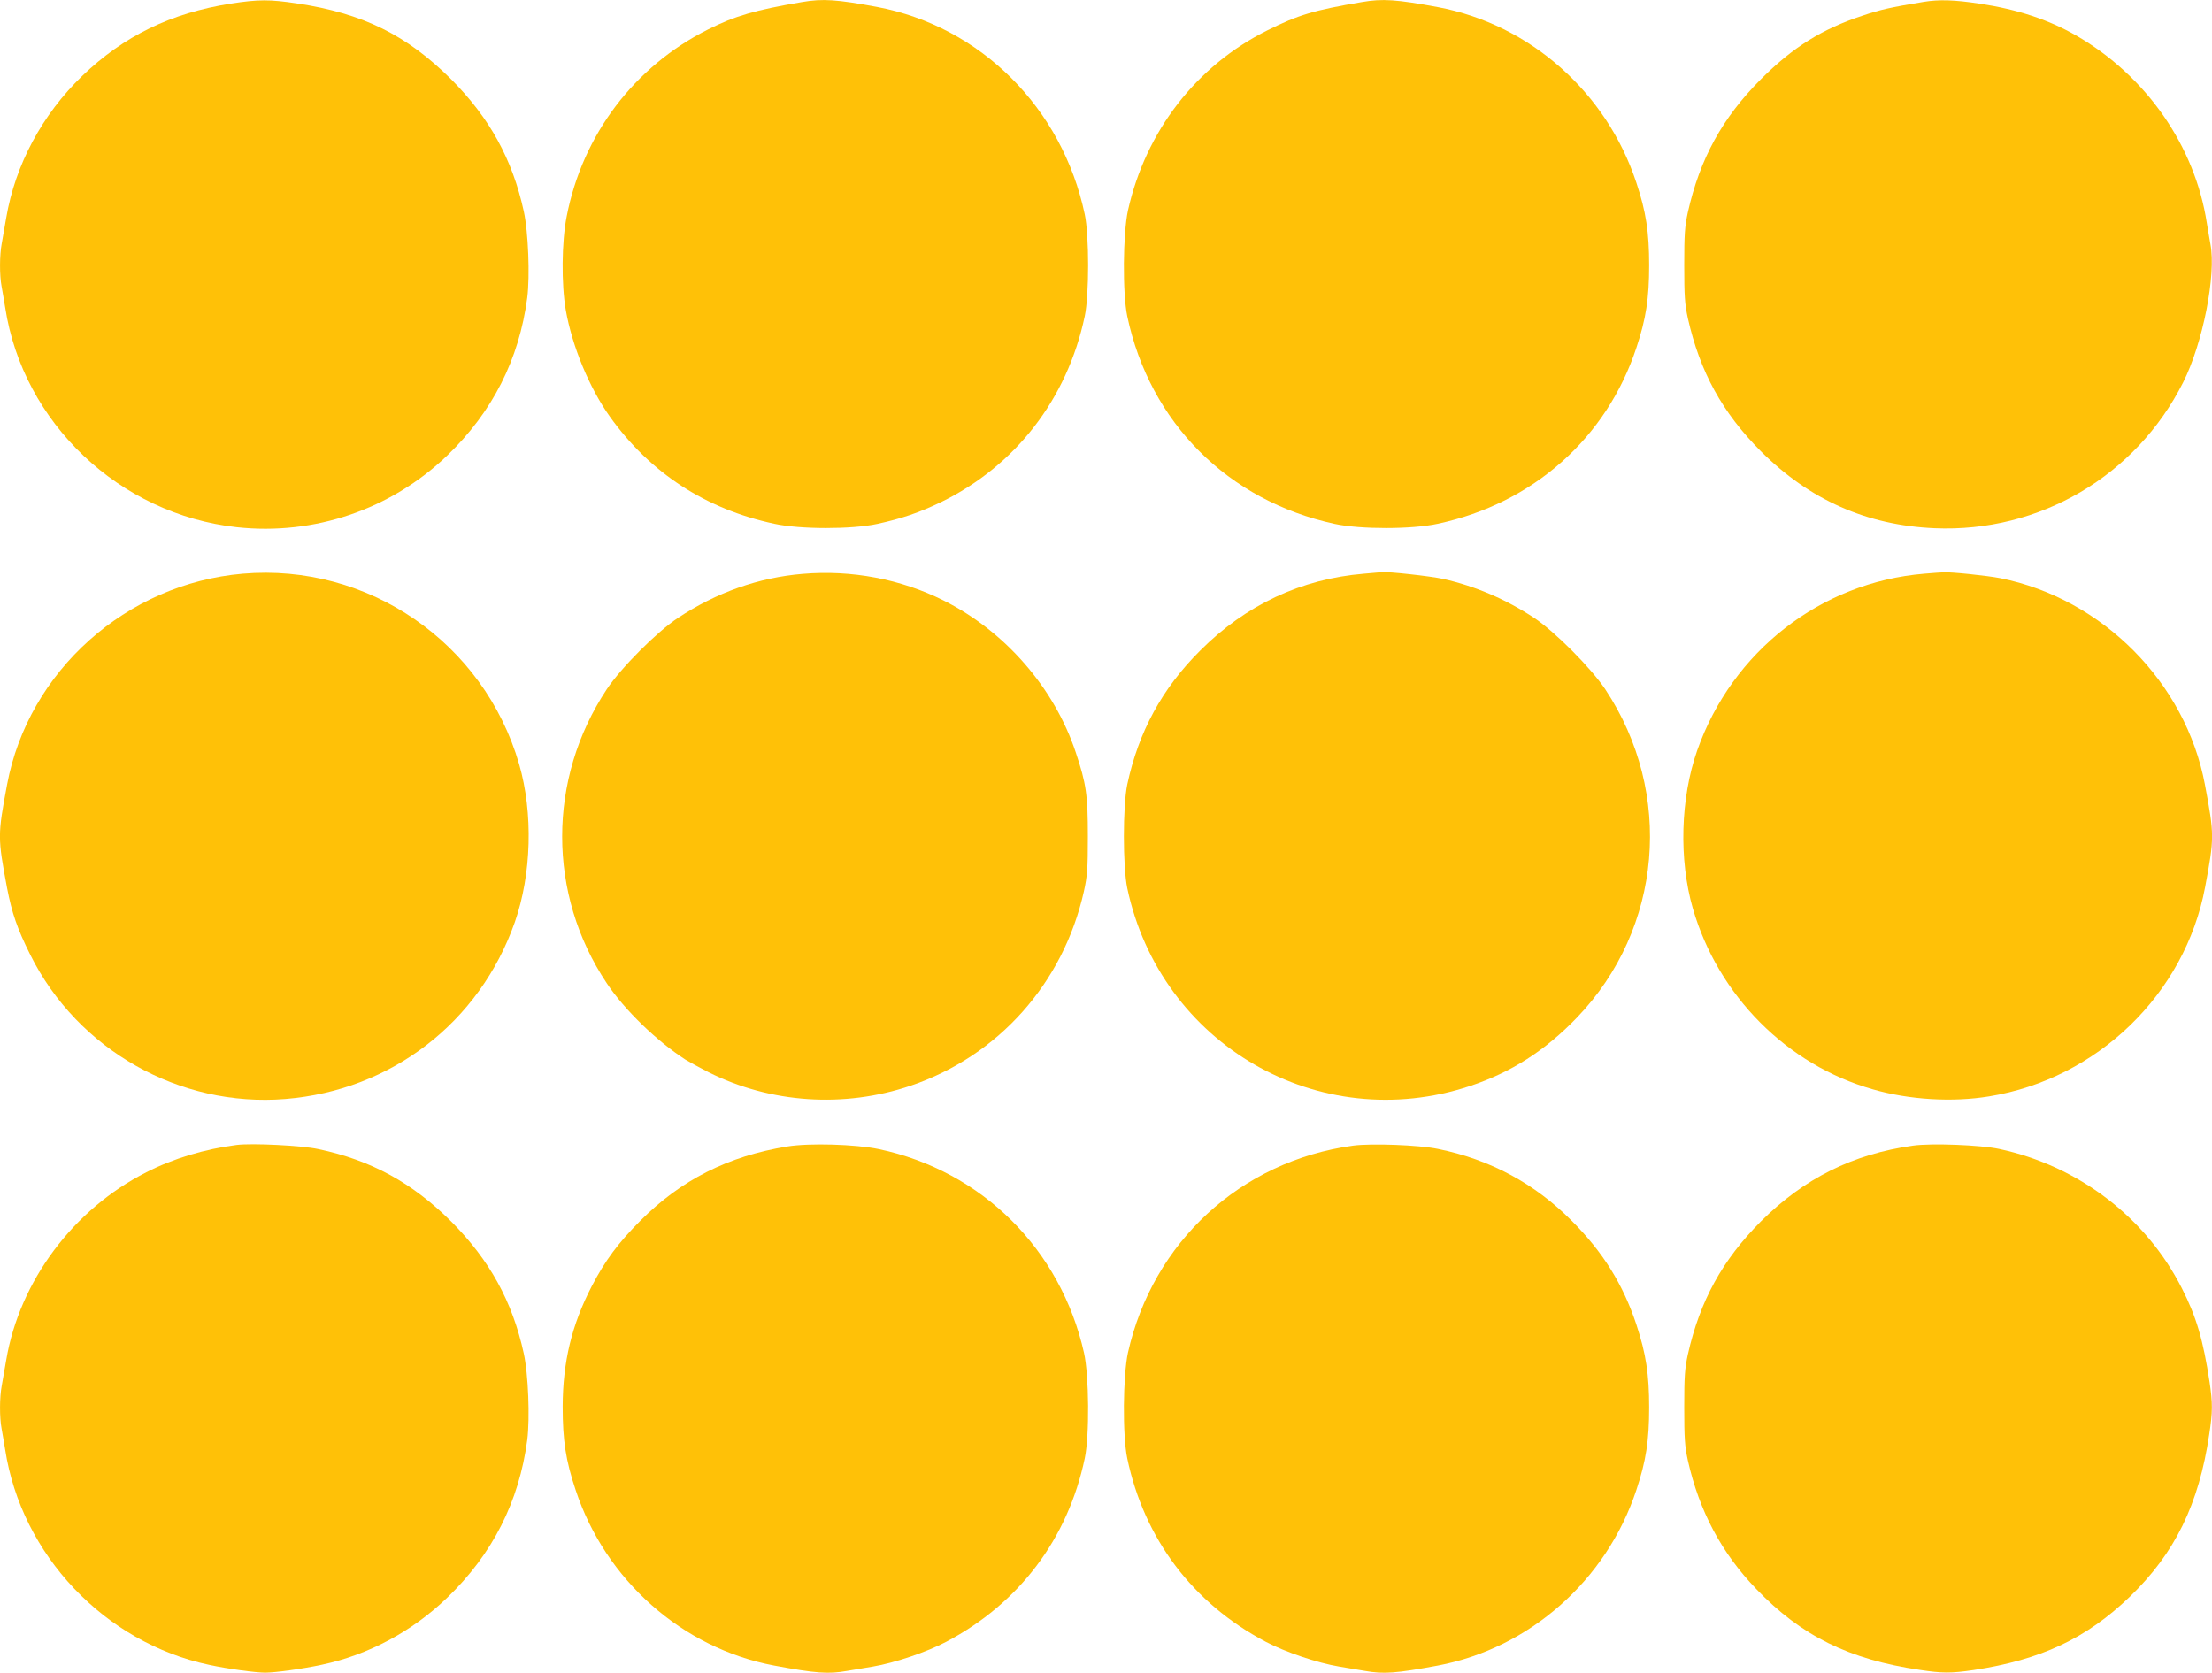 <?xml version="1.0" standalone="no"?>
<!DOCTYPE svg PUBLIC "-//W3C//DTD SVG 20010904//EN"
 "http://www.w3.org/TR/2001/REC-SVG-20010904/DTD/svg10.dtd">
<svg version="1.0" xmlns="http://www.w3.org/2000/svg"
 width="1280pt" height="968pt" viewBox="0 0 1280 968"
 preserveAspectRatio="xMidYMid meet">
<g transform="translate(0,968) scale(0.1,-0.1)"
fill="#ffc107" stroke="none">
<path d="M1335 9659 c-345 -54 -619 -187 -859 -418 -232 -224 -388 -515 -440
-821 -9 -52 -21 -119 -26 -149 -13 -68 -13 -185 -1 -248 5 -26 14 -82 21 -123
103 -668 661 -1196 1340 -1271 448 -49 893 103 1218 415 262 252 416 556 463
913 16 127 6 380 -20 500 -66 302 -198 541 -420 764 -257 256 -511 382 -891
439 -158 24 -226 24 -385 -1z"/>
<path d="M4640 9668 c-269 -46 -385 -79 -542 -158 -427 -214 -727 -609 -819
-1083 -29 -146 -31 -393 -5 -542 37 -209 136 -449 255 -616 233 -326 554 -535
951 -620 150 -33 448 -33 596 -1 142 31 242 65 369 126 431 210 731 597 832
1076 26 121 26 469 0 590 -130 615 -602 1087 -1202 1200 -232 43 -314 49 -435
28z"/>
<path d="M7880 9668 c-276 -47 -365 -73 -545 -163 -412 -205 -705 -583 -808
-1043 -29 -132 -32 -480 -4 -612 130 -615 582 -1068 1201 -1202 148 -32 446
-32 596 1 551 118 976 495 1149 1018 56 168 74 286 74 478 0 192 -18 310 -74
478 -173 524 -616 916 -1149 1016 -238 44 -319 50 -440 29z"/>
<path d="M11130 9669 c-192 -32 -247 -44 -351 -79 -236 -78 -404 -183 -590
-369 -223 -224 -352 -459 -422 -769 -18 -83 -21 -128 -21 -307 0 -179 3 -224
21 -307 70 -310 199 -545 422 -769 282 -282 614 -429 1006 -446 606 -26 1165
302 1438 844 114 226 192 621 158 800 -5 26 -14 82 -21 123 -69 446 -351 851
-755 1084 -162 93 -341 152 -560 185 -145 22 -234 25 -325 10z"/>
<path d="M1405 6360 c-675 -58 -1241 -564 -1364 -1220 -55 -294 -55 -307 0
-600 28 -144 58 -233 134 -385 274 -551 865 -885 1477 -835 613 50 1123 443
1327 1023 97 277 107 631 25 915 -204 703 -873 1164 -1599 1102z"/>
<path d="M4645 6359 c-254 -21 -500 -108 -722 -255 -120 -79 -330 -289 -412
-413 -344 -519 -344 -1186 0 -1701 103 -155 290 -335 455 -442 23 -14 83 -47
134 -73 359 -180 784 -209 1170 -78 507 172 883 593 1002 1124 20 91 23 130
23 319 0 239 -9 304 -70 486 -124 373 -409 701 -765 879 -248 124 -533 178
-815 154z"/>
<path d="M7893 6360 c-363 -30 -685 -181 -948 -445 -221 -220 -357 -471 -422
-775 -26 -122 -26 -478 0 -600 192 -905 1110 -1435 1983 -1145 239 79 435 205
619 396 495 515 563 1299 164 1900 -82 123 -291 333 -411 413 -164 108 -341
184 -528 226 -73 16 -319 43 -354 39 -6 -1 -52 -5 -103 -9z"/>
<path d="M11135 6360 c-599 -50 -1112 -449 -1314 -1023 -97 -277 -107 -631
-25 -915 146 -504 545 -905 1041 -1046 211 -61 461 -76 673 -41 627 102 1134
593 1250 1210 54 288 54 302 -1 595 -111 590 -592 1075 -1184 1194 -76 15
-288 37 -330 34 -11 0 -61 -4 -110 -8z"/>
<path d="M1370 3054 c-183 -23 -369 -79 -523 -158 -423 -214 -734 -631 -811
-1086 -9 -52 -21 -119 -26 -149 -13 -68 -13 -185 -1 -248 5 -26 14 -82 21
-123 94 -609 576 -1117 1181 -1245 106 -23 268 -45 324 -45 56 0 218 22 328
46 266 56 522 192 725 388 262 252 416 556 463 913 16 127 6 380 -20 500 -66
302 -198 541 -420 764 -225 224 -464 355 -769 419 -95 21 -384 35 -472 24z"/>
<path d="M4555 3045 c-342 -56 -614 -193 -850 -430 -127 -127 -204 -231 -280
-377 -117 -226 -168 -438 -169 -698 0 -197 18 -313 75 -483 173 -523 618 -916
1149 -1016 241 -45 314 -50 421 -31 30 5 97 16 149 25 126 21 313 84 426 144
421 222 703 595 801 1061 28 131 25 480 -4 610 -135 601 -591 1054 -1188 1180
-134 28 -402 36 -530 15z"/>
<path d="M7830 3050 c-650 -89 -1159 -557 -1303 -1198 -29 -132 -32 -481 -4
-612 98 -466 380 -839 801 -1061 113 -60 300 -123 426 -144 52 -9 119 -20 149
-25 107 -19 180 -14 421 31 531 100 976 493 1149 1016 56 168 74 286 74 478 0
192 -18 310 -74 480 -77 232 -193 419 -374 600 -214 216 -473 355 -774 416
-110 23 -386 33 -491 19z"/>
<path d="M11070 3050 c-349 -49 -630 -189 -881 -439 -223 -224 -352 -459 -422
-769 -18 -83 -21 -128 -21 -307 0 -179 3 -224 21 -307 66 -293 195 -536 397
-745 259 -270 536 -407 945 -467 131 -20 181 -20 311 -1 389 59 652 182 904
424 262 253 400 535 460 940 20 129 20 182 2 303 -37 243 -76 377 -160 542
-209 412 -600 709 -1058 807 -107 23 -392 34 -498 19z"/>
</g>
</svg>

